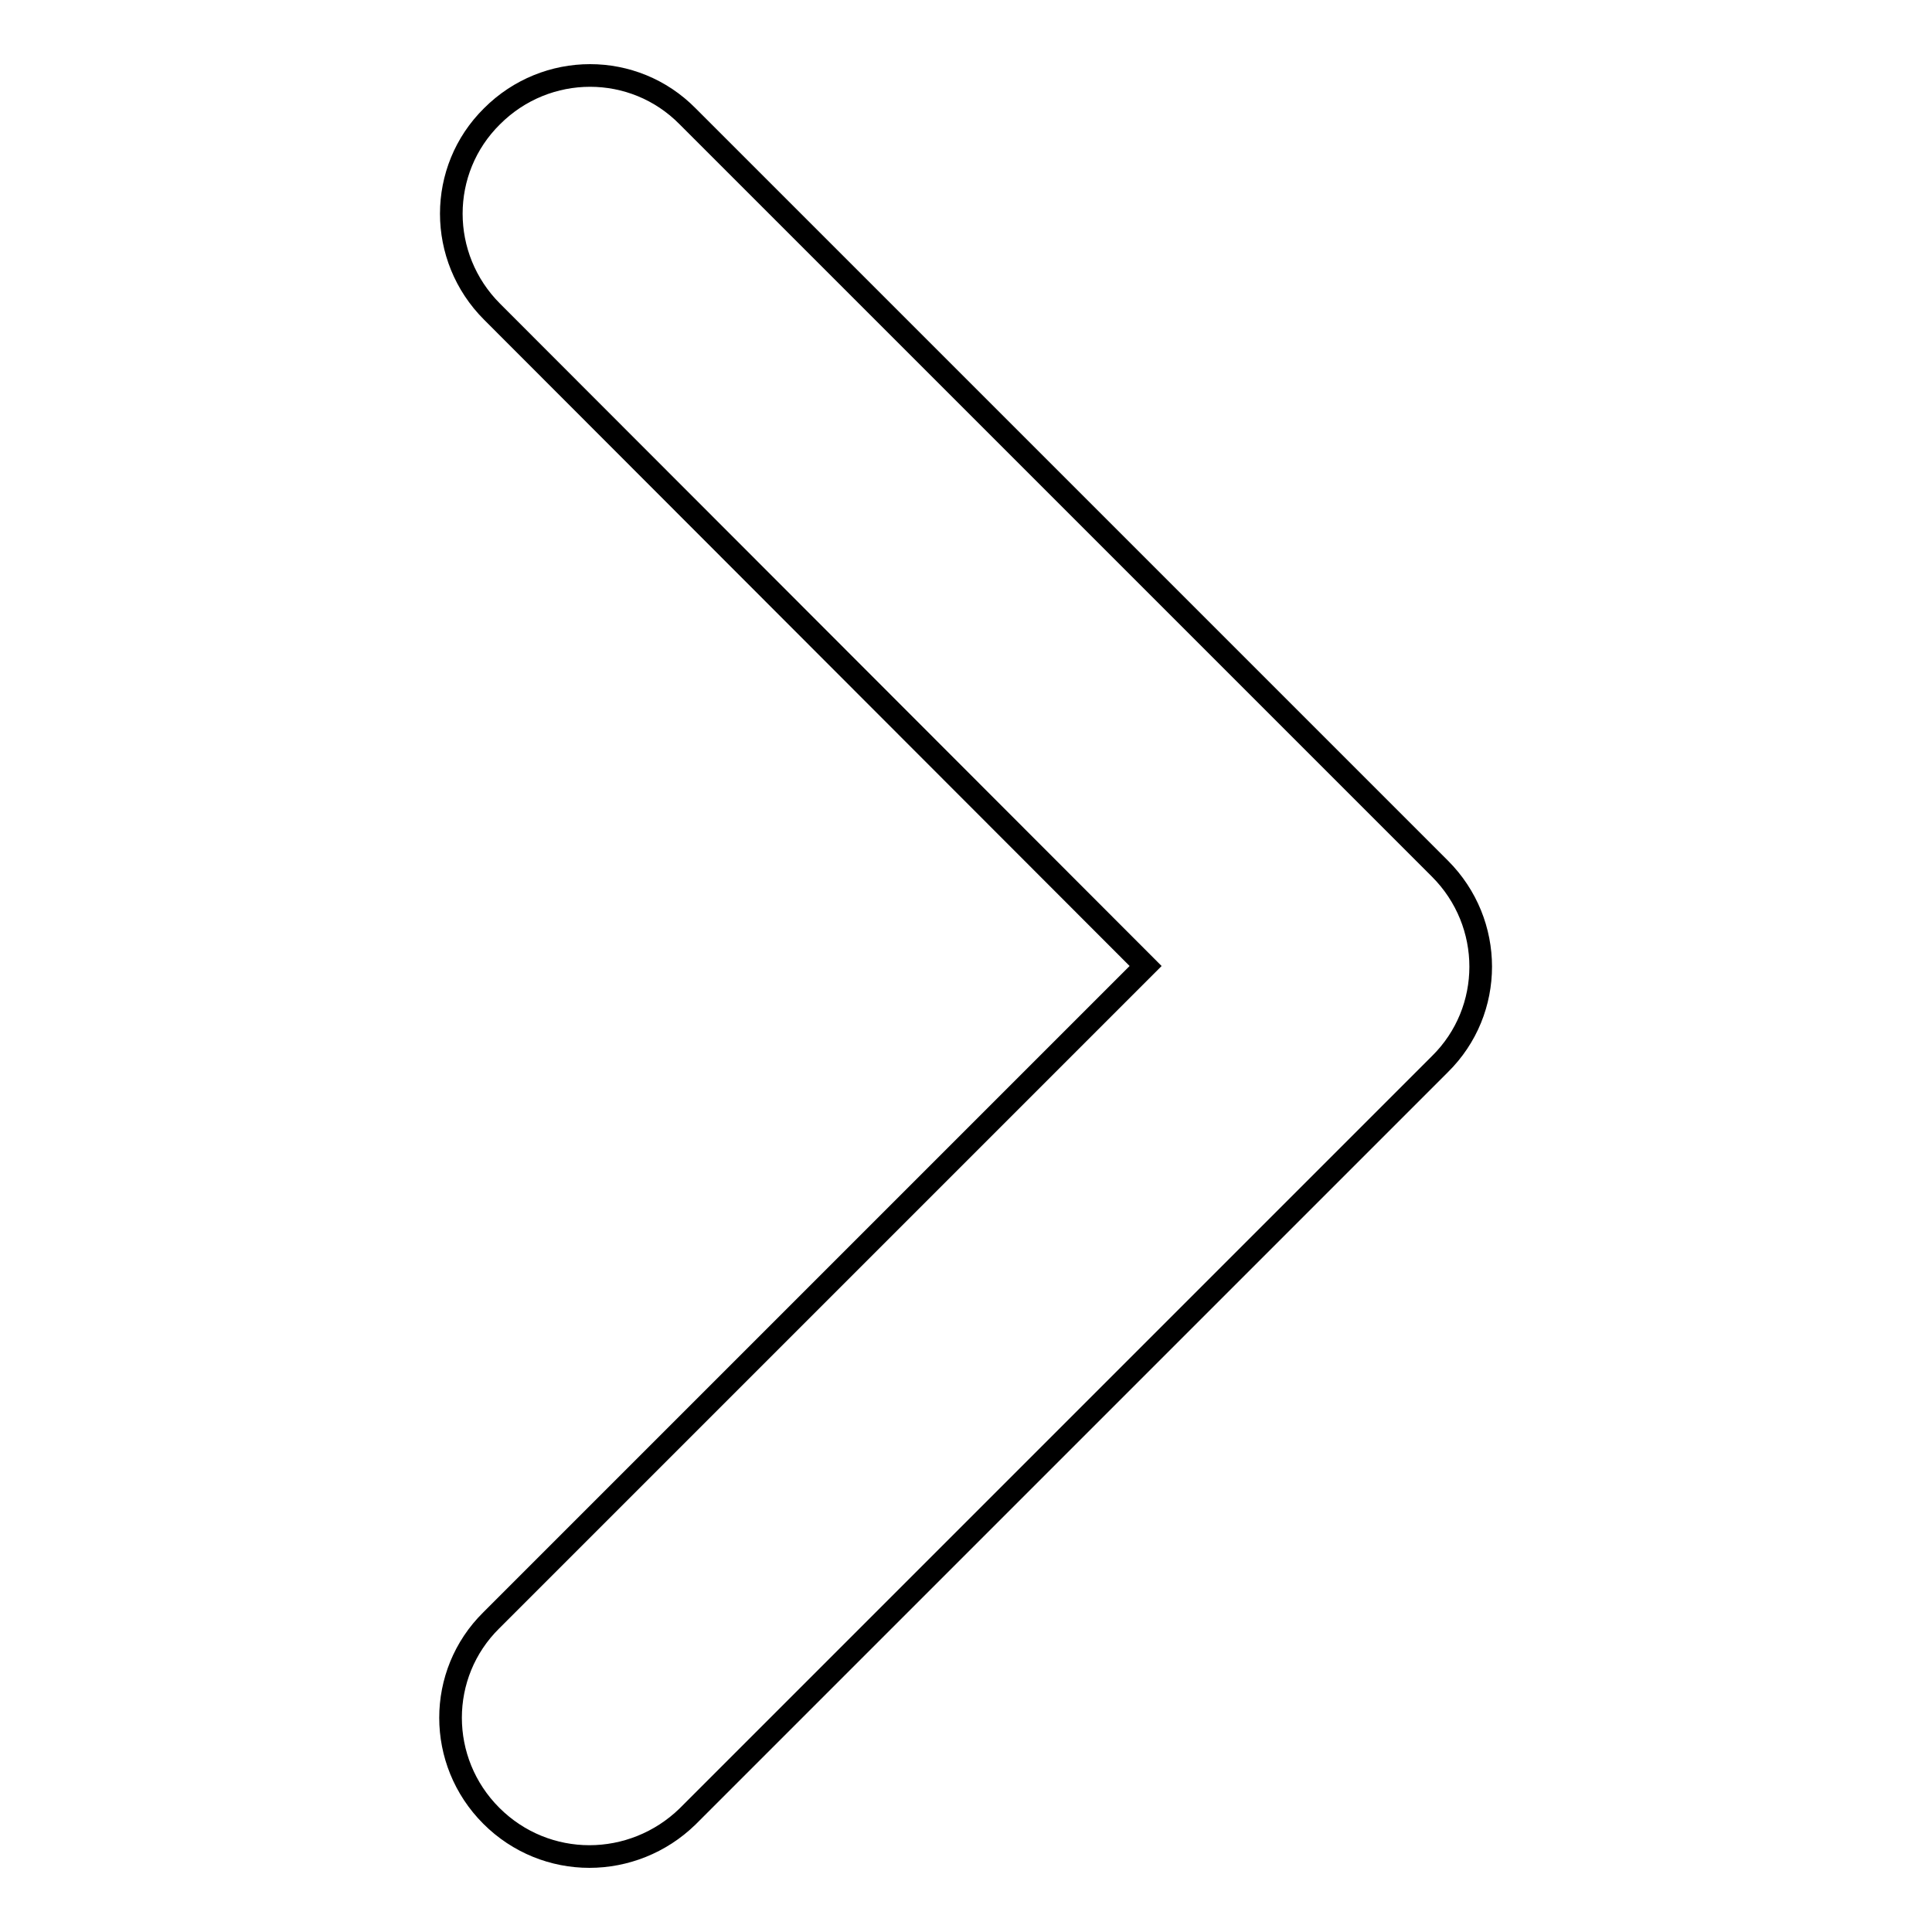 <?xml version="1.0" encoding="utf-8"?>
<!-- Svg Vector Icons : http://www.onlinewebfonts.com/icon -->
<!DOCTYPE svg PUBLIC "-//W3C//DTD SVG 1.1//EN" "http://www.w3.org/Graphics/SVG/1.1/DTD/svg11.dtd">
<svg version="1.1" xmlns="http://www.w3.org/2000/svg" xmlns:xlink="http://www.w3.org/1999/xlink" x="0px" y="0px" viewBox="0 0 256 256" enable-background="new 0 0 256 256" xml:space="preserve">
<g><g><g id="XMLID_134_"><path stroke-width="3" fill-opacity="0" stroke="#000000"  id="XMLID_135_" d="M78.1,246c-4.7,0-9.4-1.8-13-5.4c-7.2-7.2-7.2-18.8,0-25.9l86.7-86.7L65.2,41.3c-7.2-7.2-7.2-18.8,0-25.9c7.2-7.2,18.8-7.2,25.9,0l99.7,99.7c7.2,7.2,7.2,18.8,0,25.9l-99.7,99.7C87.5,244.2,82.8,246,78.1,246z"/></g><g></g><g></g><g></g><g></g><g></g><g></g><g></g><g></g><g></g><g></g><g></g><g></g><g></g><g></g><g></g></g></g>
</svg>